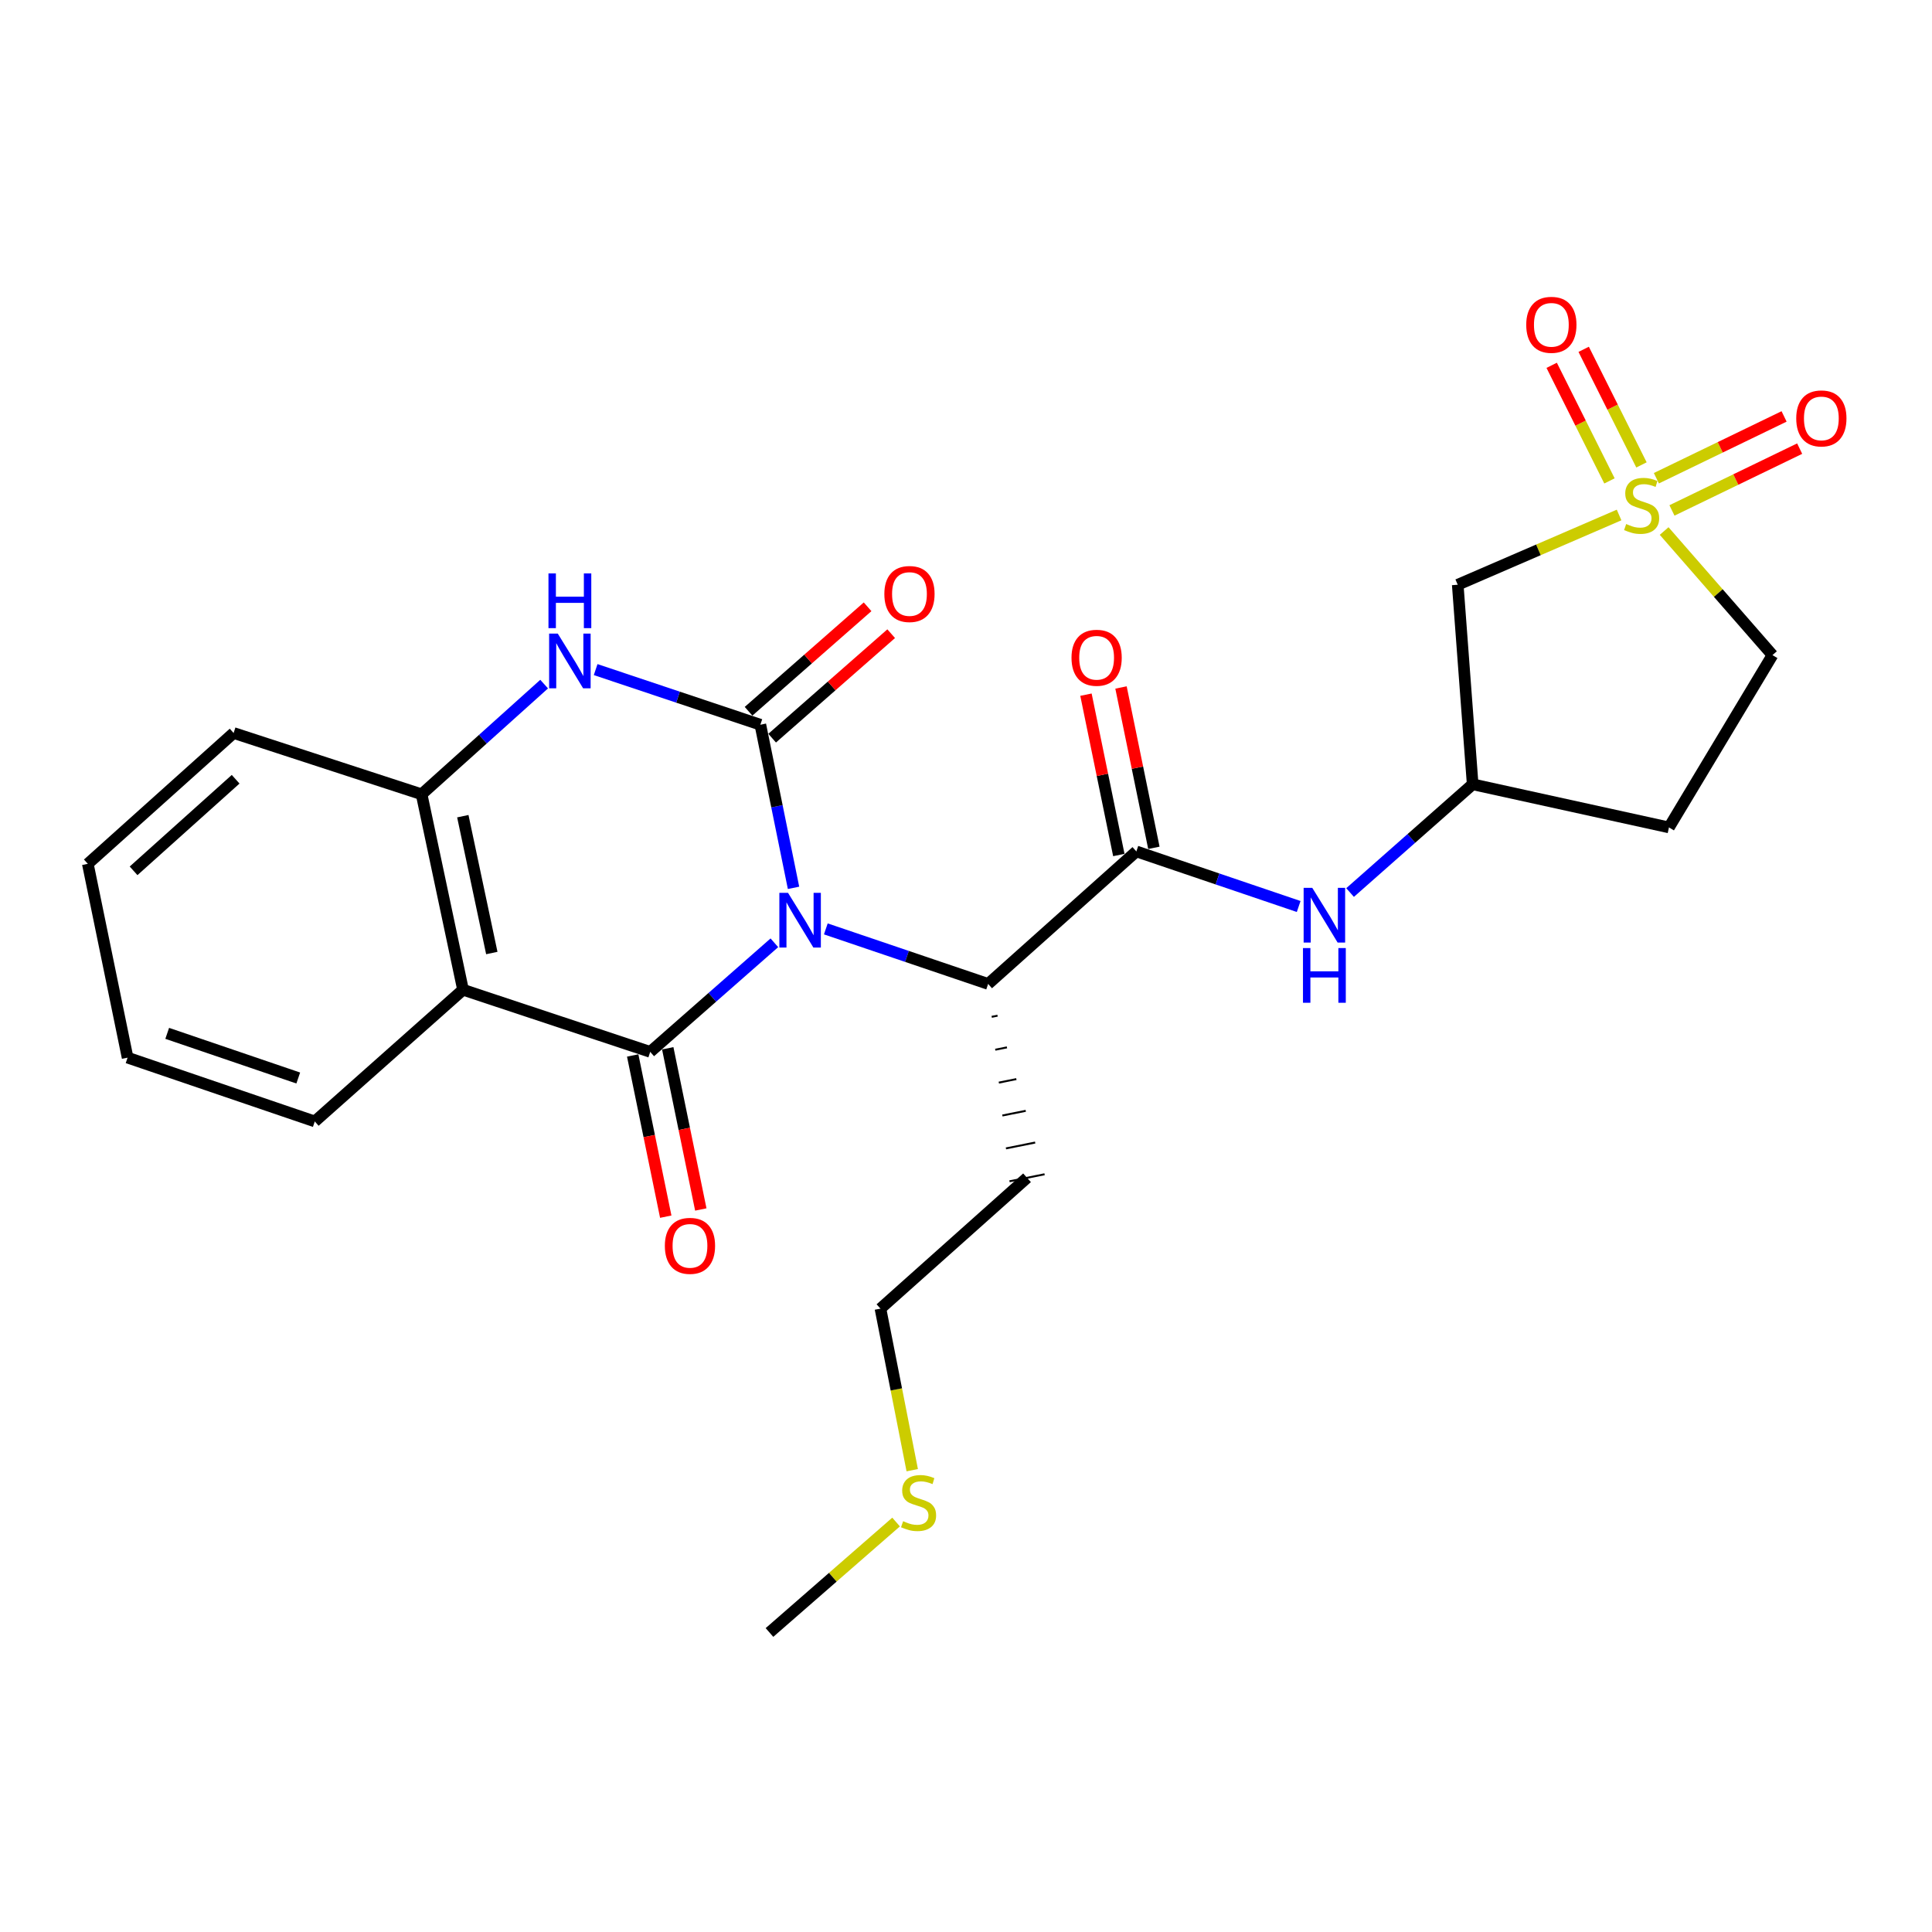 <?xml version='1.0' encoding='iso-8859-1'?>
<svg version='1.1' baseProfile='full'
              xmlns='http://www.w3.org/2000/svg'
                      xmlns:rdkit='http://www.rdkit.org/xml'
                      xmlns:xlink='http://www.w3.org/1999/xlink'
                  xml:space='preserve'
width='1000px' height='1000px' viewBox='0 0 1000 1000'>
<!-- END OF HEADER -->
<rect style='opacity:1.0;fill:#FFFFFF;stroke:none' width='1000' height='1000' x='0' y='0'> </rect>
<path class='bond-0' d='M 410.729,459.541 L 402.144,417.326' style='fill:none;fill-rule:evenodd;stroke:#0000FF;stroke-width:6px;stroke-linecap:butt;stroke-linejoin:miter;stroke-opacity:1' />
<path class='bond-0' d='M 402.144,417.326 L 393.558,375.11' style='fill:none;fill-rule:evenodd;stroke:#000000;stroke-width:6px;stroke-linecap:butt;stroke-linejoin:miter;stroke-opacity:1' />
<path class='bond-1' d='M 400.812,487.987 L 368.682,516.219' style='fill:none;fill-rule:evenodd;stroke:#0000FF;stroke-width:6px;stroke-linecap:butt;stroke-linejoin:miter;stroke-opacity:1' />
<path class='bond-1' d='M 368.682,516.219 L 336.552,544.45' style='fill:none;fill-rule:evenodd;stroke:#000000;stroke-width:6px;stroke-linecap:butt;stroke-linejoin:miter;stroke-opacity:1' />
<path class='bond-6' d='M 427.443,480.795 L 469.451,495.041' style='fill:none;fill-rule:evenodd;stroke:#0000FF;stroke-width:6px;stroke-linecap:butt;stroke-linejoin:miter;stroke-opacity:1' />
<path class='bond-6' d='M 469.451,495.041 L 511.458,509.286' style='fill:none;fill-rule:evenodd;stroke:#000000;stroke-width:6px;stroke-linecap:butt;stroke-linejoin:miter;stroke-opacity:1' />
<path class='bond-4' d='M 393.558,375.11 L 350.933,360.845' style='fill:none;fill-rule:evenodd;stroke:#000000;stroke-width:6px;stroke-linecap:butt;stroke-linejoin:miter;stroke-opacity:1' />
<path class='bond-4' d='M 350.933,360.845 L 308.308,346.581' style='fill:none;fill-rule:evenodd;stroke:#0000FF;stroke-width:6px;stroke-linecap:butt;stroke-linejoin:miter;stroke-opacity:1' />
<path class='bond-10' d='M 399.666,382.069 L 430.472,355.033' style='fill:none;fill-rule:evenodd;stroke:#000000;stroke-width:6px;stroke-linecap:butt;stroke-linejoin:miter;stroke-opacity:1' />
<path class='bond-10' d='M 430.472,355.033 L 461.279,327.996' style='fill:none;fill-rule:evenodd;stroke:#FF0000;stroke-width:6px;stroke-linecap:butt;stroke-linejoin:miter;stroke-opacity:1' />
<path class='bond-10' d='M 387.45,368.151 L 418.257,341.114' style='fill:none;fill-rule:evenodd;stroke:#000000;stroke-width:6px;stroke-linecap:butt;stroke-linejoin:miter;stroke-opacity:1' />
<path class='bond-10' d='M 418.257,341.114 L 449.063,314.077' style='fill:none;fill-rule:evenodd;stroke:#FF0000;stroke-width:6px;stroke-linecap:butt;stroke-linejoin:miter;stroke-opacity:1' />
<path class='bond-3' d='M 336.552,544.45 L 239.66,512.3' style='fill:none;fill-rule:evenodd;stroke:#000000;stroke-width:6px;stroke-linecap:butt;stroke-linejoin:miter;stroke-opacity:1' />
<path class='bond-11' d='M 327.482,546.31 L 336.039,588.029' style='fill:none;fill-rule:evenodd;stroke:#000000;stroke-width:6px;stroke-linecap:butt;stroke-linejoin:miter;stroke-opacity:1' />
<path class='bond-11' d='M 336.039,588.029 L 344.596,629.748' style='fill:none;fill-rule:evenodd;stroke:#FF0000;stroke-width:6px;stroke-linecap:butt;stroke-linejoin:miter;stroke-opacity:1' />
<path class='bond-11' d='M 345.623,542.59 L 354.18,584.308' style='fill:none;fill-rule:evenodd;stroke:#000000;stroke-width:6px;stroke-linecap:butt;stroke-linejoin:miter;stroke-opacity:1' />
<path class='bond-11' d='M 354.18,584.308 L 362.736,626.027' style='fill:none;fill-rule:evenodd;stroke:#FF0000;stroke-width:6px;stroke-linecap:butt;stroke-linejoin:miter;stroke-opacity:1' />
<path class='bond-2' d='M 838.033,266.557 L 796.277,284.61' style='fill:none;fill-rule:evenodd;stroke:#CCCC00;stroke-width:6px;stroke-linecap:butt;stroke-linejoin:miter;stroke-opacity:1' />
<path class='bond-2' d='M 796.277,284.61 L 754.521,302.662' style='fill:none;fill-rule:evenodd;stroke:#000000;stroke-width:6px;stroke-linecap:butt;stroke-linejoin:miter;stroke-opacity:1' />
<path class='bond-12' d='M 865.403,264.2 L 898.453,248.205' style='fill:none;fill-rule:evenodd;stroke:#CCCC00;stroke-width:6px;stroke-linecap:butt;stroke-linejoin:miter;stroke-opacity:1' />
<path class='bond-12' d='M 898.453,248.205 L 931.503,232.21' style='fill:none;fill-rule:evenodd;stroke:#FF0000;stroke-width:6px;stroke-linecap:butt;stroke-linejoin:miter;stroke-opacity:1' />
<path class='bond-12' d='M 857.336,247.531 L 890.386,231.536' style='fill:none;fill-rule:evenodd;stroke:#CCCC00;stroke-width:6px;stroke-linecap:butt;stroke-linejoin:miter;stroke-opacity:1' />
<path class='bond-12' d='M 890.386,231.536 L 923.436,215.541' style='fill:none;fill-rule:evenodd;stroke:#FF0000;stroke-width:6px;stroke-linecap:butt;stroke-linejoin:miter;stroke-opacity:1' />
<path class='bond-13' d='M 849.622,240.638 L 834.666,210.723' style='fill:none;fill-rule:evenodd;stroke:#CCCC00;stroke-width:6px;stroke-linecap:butt;stroke-linejoin:miter;stroke-opacity:1' />
<path class='bond-13' d='M 834.666,210.723 L 819.711,180.809' style='fill:none;fill-rule:evenodd;stroke:#FF0000;stroke-width:6px;stroke-linecap:butt;stroke-linejoin:miter;stroke-opacity:1' />
<path class='bond-13' d='M 833.058,248.919 L 818.103,219.004' style='fill:none;fill-rule:evenodd;stroke:#CCCC00;stroke-width:6px;stroke-linecap:butt;stroke-linejoin:miter;stroke-opacity:1' />
<path class='bond-13' d='M 818.103,219.004 L 803.147,189.09' style='fill:none;fill-rule:evenodd;stroke:#FF0000;stroke-width:6px;stroke-linecap:butt;stroke-linejoin:miter;stroke-opacity:1' />
<path class='bond-28' d='M 861.36,274.859 L 889.396,306.97' style='fill:none;fill-rule:evenodd;stroke:#CCCC00;stroke-width:6px;stroke-linecap:butt;stroke-linejoin:miter;stroke-opacity:1' />
<path class='bond-28' d='M 889.396,306.97 L 917.431,339.082' style='fill:none;fill-rule:evenodd;stroke:#000000;stroke-width:6px;stroke-linecap:butt;stroke-linejoin:miter;stroke-opacity:1' />
<path class='bond-7' d='M 239.66,512.3 L 218.22,411.118' style='fill:none;fill-rule:evenodd;stroke:#000000;stroke-width:6px;stroke-linecap:butt;stroke-linejoin:miter;stroke-opacity:1' />
<path class='bond-7' d='M 254.56,493.284 L 239.552,422.457' style='fill:none;fill-rule:evenodd;stroke:#000000;stroke-width:6px;stroke-linecap:butt;stroke-linejoin:miter;stroke-opacity:1' />
<path class='bond-19' d='M 239.66,512.3 L 162.933,580.458' style='fill:none;fill-rule:evenodd;stroke:#000000;stroke-width:6px;stroke-linecap:butt;stroke-linejoin:miter;stroke-opacity:1' />
<path class='bond-26' d='M 281.648,354.092 L 249.934,382.605' style='fill:none;fill-rule:evenodd;stroke:#0000FF;stroke-width:6px;stroke-linecap:butt;stroke-linejoin:miter;stroke-opacity:1' />
<path class='bond-26' d='M 249.934,382.605 L 218.22,411.118' style='fill:none;fill-rule:evenodd;stroke:#000000;stroke-width:6px;stroke-linecap:butt;stroke-linejoin:miter;stroke-opacity:1' />
<path class='bond-5' d='M 588.175,440.696 L 511.458,509.286' style='fill:none;fill-rule:evenodd;stroke:#000000;stroke-width:6px;stroke-linecap:butt;stroke-linejoin:miter;stroke-opacity:1' />
<path class='bond-9' d='M 588.175,440.696 L 630.183,454.95' style='fill:none;fill-rule:evenodd;stroke:#000000;stroke-width:6px;stroke-linecap:butt;stroke-linejoin:miter;stroke-opacity:1' />
<path class='bond-9' d='M 630.183,454.95 L 672.19,469.204' style='fill:none;fill-rule:evenodd;stroke:#0000FF;stroke-width:6px;stroke-linecap:butt;stroke-linejoin:miter;stroke-opacity:1' />
<path class='bond-16' d='M 597.246,438.836 L 588.738,397.338' style='fill:none;fill-rule:evenodd;stroke:#000000;stroke-width:6px;stroke-linecap:butt;stroke-linejoin:miter;stroke-opacity:1' />
<path class='bond-16' d='M 588.738,397.338 L 580.231,355.839' style='fill:none;fill-rule:evenodd;stroke:#FF0000;stroke-width:6px;stroke-linecap:butt;stroke-linejoin:miter;stroke-opacity:1' />
<path class='bond-16' d='M 579.105,442.555 L 570.597,401.057' style='fill:none;fill-rule:evenodd;stroke:#000000;stroke-width:6px;stroke-linecap:butt;stroke-linejoin:miter;stroke-opacity:1' />
<path class='bond-16' d='M 570.597,401.057 L 562.09,359.558' style='fill:none;fill-rule:evenodd;stroke:#FF0000;stroke-width:6px;stroke-linecap:butt;stroke-linejoin:miter;stroke-opacity:1' />
<path class='bond-18' d='M 513.301,526.311 L 516.327,525.703' style='fill:none;fill-rule:evenodd;stroke:#000000;stroke-width:1.0px;stroke-linecap:butt;stroke-linejoin:miter;stroke-opacity:1' />
<path class='bond-18' d='M 515.143,543.336 L 521.195,542.121' style='fill:none;fill-rule:evenodd;stroke:#000000;stroke-width:1.0px;stroke-linecap:butt;stroke-linejoin:miter;stroke-opacity:1' />
<path class='bond-18' d='M 516.986,560.361 L 526.064,558.539' style='fill:none;fill-rule:evenodd;stroke:#000000;stroke-width:1.0px;stroke-linecap:butt;stroke-linejoin:miter;stroke-opacity:1' />
<path class='bond-18' d='M 518.828,577.386 L 530.932,574.957' style='fill:none;fill-rule:evenodd;stroke:#000000;stroke-width:1.0px;stroke-linecap:butt;stroke-linejoin:miter;stroke-opacity:1' />
<path class='bond-18' d='M 520.671,594.411 L 535.801,591.374' style='fill:none;fill-rule:evenodd;stroke:#000000;stroke-width:1.0px;stroke-linecap:butt;stroke-linejoin:miter;stroke-opacity:1' />
<path class='bond-18' d='M 522.513,611.436 L 540.67,607.792' style='fill:none;fill-rule:evenodd;stroke:#000000;stroke-width:1.0px;stroke-linecap:butt;stroke-linejoin:miter;stroke-opacity:1' />
<path class='bond-21' d='M 218.22,411.118 L 120.917,379.4' style='fill:none;fill-rule:evenodd;stroke:#000000;stroke-width:6px;stroke-linecap:butt;stroke-linejoin:miter;stroke-opacity:1' />
<path class='bond-8' d='M 754.521,302.662 L 762.248,405.953' style='fill:none;fill-rule:evenodd;stroke:#000000;stroke-width:6px;stroke-linecap:butt;stroke-linejoin:miter;stroke-opacity:1' />
<path class='bond-14' d='M 698.799,461.977 L 730.523,433.965' style='fill:none;fill-rule:evenodd;stroke:#0000FF;stroke-width:6px;stroke-linecap:butt;stroke-linejoin:miter;stroke-opacity:1' />
<path class='bond-14' d='M 730.523,433.965 L 762.248,405.953' style='fill:none;fill-rule:evenodd;stroke:#000000;stroke-width:6px;stroke-linecap:butt;stroke-linejoin:miter;stroke-opacity:1' />
<path class='bond-17' d='M 762.248,405.953 L 863.851,428.268' style='fill:none;fill-rule:evenodd;stroke:#000000;stroke-width:6px;stroke-linecap:butt;stroke-linejoin:miter;stroke-opacity:1' />
<path class='bond-15' d='M 917.431,339.082 L 863.851,428.268' style='fill:none;fill-rule:evenodd;stroke:#000000;stroke-width:6px;stroke-linecap:butt;stroke-linejoin:miter;stroke-opacity:1' />
<path class='bond-22' d='M 531.592,609.614 L 455.718,677.34' style='fill:none;fill-rule:evenodd;stroke:#000000;stroke-width:6px;stroke-linecap:butt;stroke-linejoin:miter;stroke-opacity:1' />
<path class='bond-24' d='M 162.933,580.458 L 66.041,547.434' style='fill:none;fill-rule:evenodd;stroke:#000000;stroke-width:6px;stroke-linecap:butt;stroke-linejoin:miter;stroke-opacity:1' />
<path class='bond-24' d='M 154.373,557.976 L 86.549,534.859' style='fill:none;fill-rule:evenodd;stroke:#000000;stroke-width:6px;stroke-linecap:butt;stroke-linejoin:miter;stroke-opacity:1' />
<path class='bond-20' d='M 472.17,760.971 L 463.944,719.156' style='fill:none;fill-rule:evenodd;stroke:#CCCC00;stroke-width:6px;stroke-linecap:butt;stroke-linejoin:miter;stroke-opacity:1' />
<path class='bond-20' d='M 463.944,719.156 L 455.718,677.34' style='fill:none;fill-rule:evenodd;stroke:#000000;stroke-width:6px;stroke-linecap:butt;stroke-linejoin:miter;stroke-opacity:1' />
<path class='bond-23' d='M 463.81,787.802 L 431.045,816.387' style='fill:none;fill-rule:evenodd;stroke:#CCCC00;stroke-width:6px;stroke-linecap:butt;stroke-linejoin:miter;stroke-opacity:1' />
<path class='bond-23' d='M 431.045,816.387 L 398.28,844.972' style='fill:none;fill-rule:evenodd;stroke:#000000;stroke-width:6px;stroke-linecap:butt;stroke-linejoin:miter;stroke-opacity:1' />
<path class='bond-27' d='M 120.917,379.4 L 45.455,447.116' style='fill:none;fill-rule:evenodd;stroke:#000000;stroke-width:6px;stroke-linecap:butt;stroke-linejoin:miter;stroke-opacity:1' />
<path class='bond-27' d='M 121.965,403.34 L 69.142,450.741' style='fill:none;fill-rule:evenodd;stroke:#000000;stroke-width:6px;stroke-linecap:butt;stroke-linejoin:miter;stroke-opacity:1' />
<path class='bond-25' d='M 66.041,547.434 L 45.455,447.116' style='fill:none;fill-rule:evenodd;stroke:#000000;stroke-width:6px;stroke-linecap:butt;stroke-linejoin:miter;stroke-opacity:1' />
<path  class='atom-0' d='M 407.874 462.122
L 417.154 477.122
Q 418.074 478.602, 419.554 481.282
Q 421.034 483.962, 421.114 484.122
L 421.114 462.122
L 424.874 462.122
L 424.874 490.442
L 420.994 490.442
L 411.034 474.042
Q 409.874 472.122, 408.634 469.922
Q 407.434 467.722, 407.074 467.042
L 407.074 490.442
L 403.394 490.442
L 403.394 462.122
L 407.874 462.122
' fill='#0000FF'/>
<path  class='atom-3' d='M 841.706 271.231
Q 842.026 271.351, 843.346 271.911
Q 844.666 272.471, 846.106 272.831
Q 847.586 273.151, 849.026 273.151
Q 851.706 273.151, 853.266 271.871
Q 854.826 270.551, 854.826 268.271
Q 854.826 266.711, 854.026 265.751
Q 853.266 264.791, 852.066 264.271
Q 850.866 263.751, 848.866 263.151
Q 846.346 262.391, 844.826 261.671
Q 843.346 260.951, 842.266 259.431
Q 841.226 257.911, 841.226 255.351
Q 841.226 251.791, 843.626 249.591
Q 846.066 247.391, 850.866 247.391
Q 854.146 247.391, 857.866 248.951
L 856.946 252.031
Q 853.546 250.631, 850.986 250.631
Q 848.226 250.631, 846.706 251.791
Q 845.186 252.911, 845.226 254.871
Q 845.226 256.391, 845.986 257.311
Q 846.786 258.231, 847.906 258.751
Q 849.066 259.271, 850.986 259.871
Q 853.546 260.671, 855.066 261.471
Q 856.586 262.271, 857.666 263.911
Q 858.786 265.511, 858.786 268.271
Q 858.786 272.191, 856.146 274.311
Q 853.546 276.391, 849.186 276.391
Q 846.666 276.391, 844.746 275.831
Q 842.866 275.311, 840.626 274.391
L 841.706 271.231
' fill='#CCCC00'/>
<path  class='atom-5' d='M 288.708 327.957
L 297.988 342.957
Q 298.908 344.437, 300.388 347.117
Q 301.868 349.797, 301.948 349.957
L 301.948 327.957
L 305.708 327.957
L 305.708 356.277
L 301.828 356.277
L 291.868 339.877
Q 290.708 337.957, 289.468 335.757
Q 288.268 333.557, 287.908 332.877
L 287.908 356.277
L 284.228 356.277
L 284.228 327.957
L 288.708 327.957
' fill='#0000FF'/>
<path  class='atom-5' d='M 283.888 296.805
L 287.728 296.805
L 287.728 308.845
L 302.208 308.845
L 302.208 296.805
L 306.048 296.805
L 306.048 325.125
L 302.208 325.125
L 302.208 312.045
L 287.728 312.045
L 287.728 325.125
L 283.888 325.125
L 283.888 296.805
' fill='#0000FF'/>
<path  class='atom-10' d='M 679.239 459.56
L 688.519 474.56
Q 689.439 476.04, 690.919 478.72
Q 692.399 481.4, 692.479 481.56
L 692.479 459.56
L 696.239 459.56
L 696.239 487.88
L 692.359 487.88
L 682.399 471.48
Q 681.239 469.56, 679.999 467.36
Q 678.799 465.16, 678.439 464.48
L 678.439 487.88
L 674.759 487.88
L 674.759 459.56
L 679.239 459.56
' fill='#0000FF'/>
<path  class='atom-10' d='M 674.419 490.712
L 678.259 490.712
L 678.259 502.752
L 692.739 502.752
L 692.739 490.712
L 696.579 490.712
L 696.579 519.032
L 692.739 519.032
L 692.739 505.952
L 678.259 505.952
L 678.259 519.032
L 674.419 519.032
L 674.419 490.712
' fill='#0000FF'/>
<path  class='atom-11' d='M 457.738 307.454
Q 457.738 300.654, 461.098 296.854
Q 464.458 293.054, 470.738 293.054
Q 477.018 293.054, 480.378 296.854
Q 483.738 300.654, 483.738 307.454
Q 483.738 314.334, 480.338 318.254
Q 476.938 322.134, 470.738 322.134
Q 464.498 322.134, 461.098 318.254
Q 457.738 314.374, 457.738 307.454
M 470.738 318.934
Q 475.058 318.934, 477.378 316.054
Q 479.738 313.134, 479.738 307.454
Q 479.738 301.894, 477.378 299.094
Q 475.058 296.254, 470.738 296.254
Q 466.418 296.254, 464.058 299.054
Q 461.738 301.854, 461.738 307.454
Q 461.738 313.174, 464.058 316.054
Q 466.418 318.934, 470.738 318.934
' fill='#FF0000'/>
<path  class='atom-12' d='M 344.128 644.848
Q 344.128 638.048, 347.488 634.248
Q 350.848 630.448, 357.128 630.448
Q 363.408 630.448, 366.768 634.248
Q 370.128 638.048, 370.128 644.848
Q 370.128 651.728, 366.728 655.648
Q 363.328 659.528, 357.128 659.528
Q 350.888 659.528, 347.488 655.648
Q 344.128 651.768, 344.128 644.848
M 357.128 656.328
Q 361.448 656.328, 363.768 653.448
Q 366.128 650.528, 366.128 644.848
Q 366.128 639.288, 363.768 636.488
Q 361.448 633.648, 357.128 633.648
Q 352.808 633.648, 350.448 636.448
Q 348.128 639.248, 348.128 644.848
Q 348.128 650.568, 350.448 653.448
Q 352.808 656.328, 357.128 656.328
' fill='#FF0000'/>
<path  class='atom-13' d='M 929.729 216.57
Q 929.729 209.77, 933.089 205.97
Q 936.449 202.17, 942.729 202.17
Q 949.009 202.17, 952.369 205.97
Q 955.729 209.77, 955.729 216.57
Q 955.729 223.45, 952.329 227.37
Q 948.929 231.25, 942.729 231.25
Q 936.489 231.25, 933.089 227.37
Q 929.729 223.49, 929.729 216.57
M 942.729 228.05
Q 947.049 228.05, 949.369 225.17
Q 951.729 222.25, 951.729 216.57
Q 951.729 211.01, 949.369 208.21
Q 947.049 205.37, 942.729 205.37
Q 938.409 205.37, 936.049 208.17
Q 933.729 210.97, 933.729 216.57
Q 933.729 222.29, 936.049 225.17
Q 938.409 228.05, 942.729 228.05
' fill='#FF0000'/>
<path  class='atom-14' d='M 789.978 168.124
Q 789.978 161.324, 793.338 157.524
Q 796.698 153.724, 802.978 153.724
Q 809.258 153.724, 812.618 157.524
Q 815.978 161.324, 815.978 168.124
Q 815.978 175.004, 812.578 178.924
Q 809.178 182.804, 802.978 182.804
Q 796.738 182.804, 793.338 178.924
Q 789.978 175.044, 789.978 168.124
M 802.978 179.604
Q 807.298 179.604, 809.618 176.724
Q 811.978 173.804, 811.978 168.124
Q 811.978 162.564, 809.618 159.764
Q 807.298 156.924, 802.978 156.924
Q 798.658 156.924, 796.298 159.724
Q 793.978 162.524, 793.978 168.124
Q 793.978 173.844, 796.298 176.724
Q 798.658 179.604, 802.978 179.604
' fill='#FF0000'/>
<path  class='atom-17' d='M 554.61 340.458
Q 554.61 333.658, 557.97 329.858
Q 561.33 326.058, 567.61 326.058
Q 573.89 326.058, 577.25 329.858
Q 580.61 333.658, 580.61 340.458
Q 580.61 347.338, 577.21 351.258
Q 573.81 355.138, 567.61 355.138
Q 561.37 355.138, 557.97 351.258
Q 554.61 347.378, 554.61 340.458
M 567.61 351.938
Q 571.93 351.938, 574.25 349.058
Q 576.61 346.138, 576.61 340.458
Q 576.61 334.898, 574.25 332.098
Q 571.93 329.258, 567.61 329.258
Q 563.29 329.258, 560.93 332.058
Q 558.61 334.858, 558.61 340.458
Q 558.61 346.178, 560.93 349.058
Q 563.29 351.938, 567.61 351.938
' fill='#FF0000'/>
<path  class='atom-21' d='M 467.45 787.367
Q 467.77 787.487, 469.09 788.047
Q 470.41 788.607, 471.85 788.967
Q 473.33 789.287, 474.77 789.287
Q 477.45 789.287, 479.01 788.007
Q 480.57 786.687, 480.57 784.407
Q 480.57 782.847, 479.77 781.887
Q 479.01 780.927, 477.81 780.407
Q 476.61 779.887, 474.61 779.287
Q 472.09 778.527, 470.57 777.807
Q 469.09 777.087, 468.01 775.567
Q 466.97 774.047, 466.97 771.487
Q 466.97 767.927, 469.37 765.727
Q 471.81 763.527, 476.61 763.527
Q 479.89 763.527, 483.61 765.087
L 482.69 768.167
Q 479.29 766.767, 476.73 766.767
Q 473.97 766.767, 472.45 767.927
Q 470.93 769.047, 470.97 771.007
Q 470.97 772.527, 471.73 773.447
Q 472.53 774.367, 473.65 774.887
Q 474.81 775.407, 476.73 776.007
Q 479.29 776.807, 480.81 777.607
Q 482.33 778.407, 483.41 780.047
Q 484.53 781.647, 484.53 784.407
Q 484.53 788.327, 481.89 790.447
Q 479.29 792.527, 474.93 792.527
Q 472.41 792.527, 470.49 791.967
Q 468.61 791.447, 466.37 790.527
L 467.45 787.367
' fill='#CCCC00'/>
</svg>
